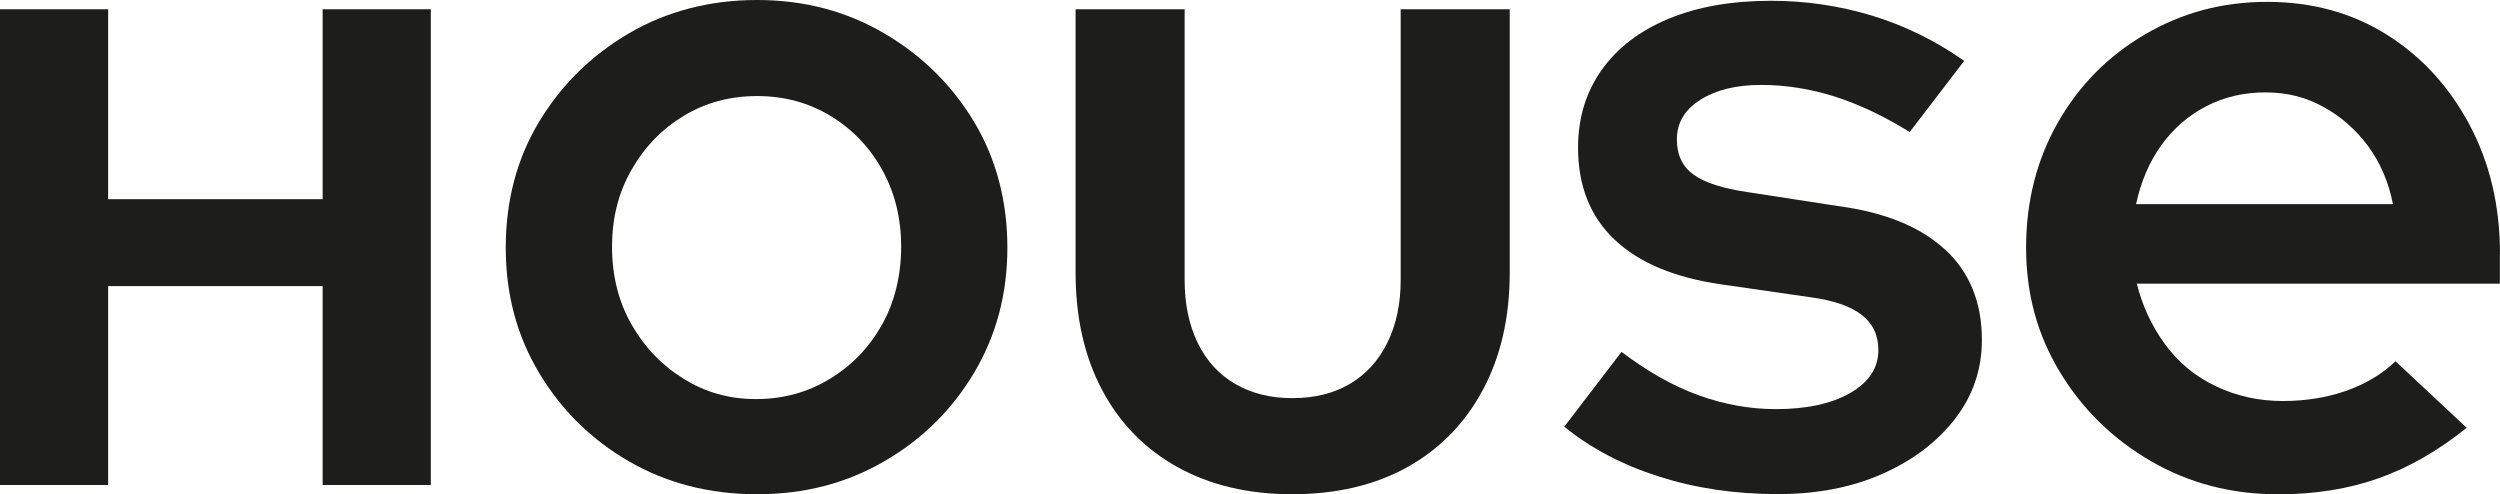 <?xml version="1.0" encoding="UTF-8"?>
<svg id="Vrstva_2" data-name="Vrstva 2" xmlns="http://www.w3.org/2000/svg" viewBox="0 0 388.58 76.82">
  <defs>
    <style>
      .cls-1 {
        fill: #1d1d1b;
      }
    </style>
  </defs>
  <g id="Logo">
    <g>
      <path class="cls-1" d="M388.58,39.49c0-7.47-1.58-14.17-4.74-20.1-3.16-5.93-7.44-10.6-12.85-14-5.41-3.39-11.61-5.1-18.59-5.1s-13.21,1.68-18.96,5.03c-5.74,3.35-10.27,7.92-13.57,13.71-3.3,5.79-4.95,12.28-4.95,19.46s1.74,13.52,5.24,19.31c3.49,5.79,8.21,10.41,14.14,13.86,5.93,3.45,12.54,5.17,19.81,5.17,5.74,0,10.96-.84,15.65-2.51,4.69-1.67,9.24-4.28,13.64-7.83l-11.06-10.34c-2.11,2.01-4.67,3.54-7.68,4.6-3.02,1.05-6.3,1.58-9.84,1.58-3.73,0-7.2-.77-10.41-2.3-3.21-1.53-5.84-3.71-7.9-6.53-2.06-2.82-3.52-5.96-4.38-9.41h56.43v-4.6ZM332.01,31.73c.77-3.54,2.08-6.61,3.95-9.19,1.87-2.58,4.19-4.6,6.97-6.03,2.77-1.44,5.84-2.15,9.19-2.15s6.25.74,8.97,2.23c2.73,1.48,5.05,3.52,6.97,6.1,1.91,2.58,3.21,5.6,3.88,9.04h-39.92Z"/>
      <path class="cls-1" d="M302.29,38.77c-3.83-3.54-9.38-5.79-16.66-6.75l-13.93-2.15c-3.93-.57-6.75-1.48-8.47-2.73-1.72-1.24-2.59-3.06-2.59-5.46,0-2.59,1.22-4.64,3.66-6.18,2.44-1.53,5.57-2.3,9.41-2.3s7.63.6,11.42,1.79c3.78,1.2,7.68,3.04,11.7,5.53l8.47-11.06c-4.5-3.16-9.29-5.5-14.36-7.04-5.07-1.53-10.29-2.3-15.65-2.3-6.13,0-11.44.93-15.94,2.8-4.5,1.87-7.97,4.52-10.41,7.97-2.44,3.45-3.66,7.47-3.66,12.06,0,5.94,1.89,10.7,5.67,14.29,3.78,3.59,9.31,5.91,16.59,6.96l13.93,2.01c3.54.48,6.17,1.39,7.9,2.73,1.72,1.34,2.59,3.16,2.59,5.46,0,2.78-1.46,5-4.38,6.68-2.92,1.68-6.77,2.51-11.56,2.51-4.02,0-8.02-.72-11.99-2.15-3.97-1.44-7.97-3.69-11.99-6.75l-8.9,11.63c4.12,3.35,9.02,5.94,14.72,7.75,5.69,1.82,11.85,2.73,18.45,2.73,6.12,0,11.56-1.05,16.3-3.16,4.74-2.1,8.49-4.96,11.27-8.54,2.78-3.59,4.17-7.68,4.17-12.28,0-5.84-1.92-10.53-5.74-14.07Z"/>
      <path class="cls-1" d="M217.71,43.53c0,3.7-.69,6.95-2.07,9.74-1.38,2.79-3.33,4.93-5.83,6.4-2.51,1.48-5.49,2.21-8.94,2.21s-6.35-.74-8.89-2.21c-2.54-1.47-4.48-3.61-5.83-6.4-1.35-2.79-2.02-6.04-2.02-9.74V1.44h-16.95v40.92c0,6.97,1.37,13.05,4.11,18.23,2.74,5.19,6.65,9.19,11.73,12.01,5.08,2.82,11.02,4.22,17.84,4.22s12.86-1.41,17.9-4.22c5.04-2.82,8.95-6.82,11.73-12.01,2.78-5.19,4.17-11.27,4.17-18.23V1.44h-16.95v42.1Z"/>
      <path class="cls-1" d="M137.41,5.17c-5.89-3.45-12.47-5.17-19.74-5.17s-14,1.72-19.89,5.17c-5.89,3.44-10.55,8.04-14,13.78-3.45,5.74-5.17,12.25-5.17,19.53s1.72,13.67,5.17,19.45c3.45,5.79,8.11,10.39,14,13.79,5.89,3.4,12.52,5.1,19.89,5.1s13.85-1.7,19.74-5.1c5.89-3.4,10.55-7.99,14-13.79,3.45-5.79,5.17-12.27,5.17-19.45s-1.72-13.79-5.17-19.53c-3.45-5.74-8.11-10.34-14-13.78ZM137.12,50.4c-1.96,3.55-4.67,6.37-8.11,8.47-3.45,2.11-7.28,3.16-11.49,3.16s-7.88-1.05-11.27-3.16c-3.4-2.1-6.1-4.93-8.11-8.47-2.01-3.54-3.01-7.56-3.01-12.06s1-8.37,3.01-11.92c2.01-3.54,4.71-6.34,8.11-8.4,3.4-2.06,7.2-3.09,11.42-3.09s8.02,1.03,11.42,3.09c3.4,2.06,6.08,4.86,8.04,8.4,1.96,3.54,2.94,7.51,2.94,11.92s-.98,8.52-2.94,12.06Z"/>
      <polygon class="cls-1" points="50.15 30.96 16.81 30.96 16.81 1.44 0 1.44 0 75.38 16.81 75.38 16.81 44.47 50.15 44.47 50.15 75.38 66.96 75.38 66.96 1.44 50.15 1.44 50.15 30.96"/>
    </g>
  </g>
</svg>